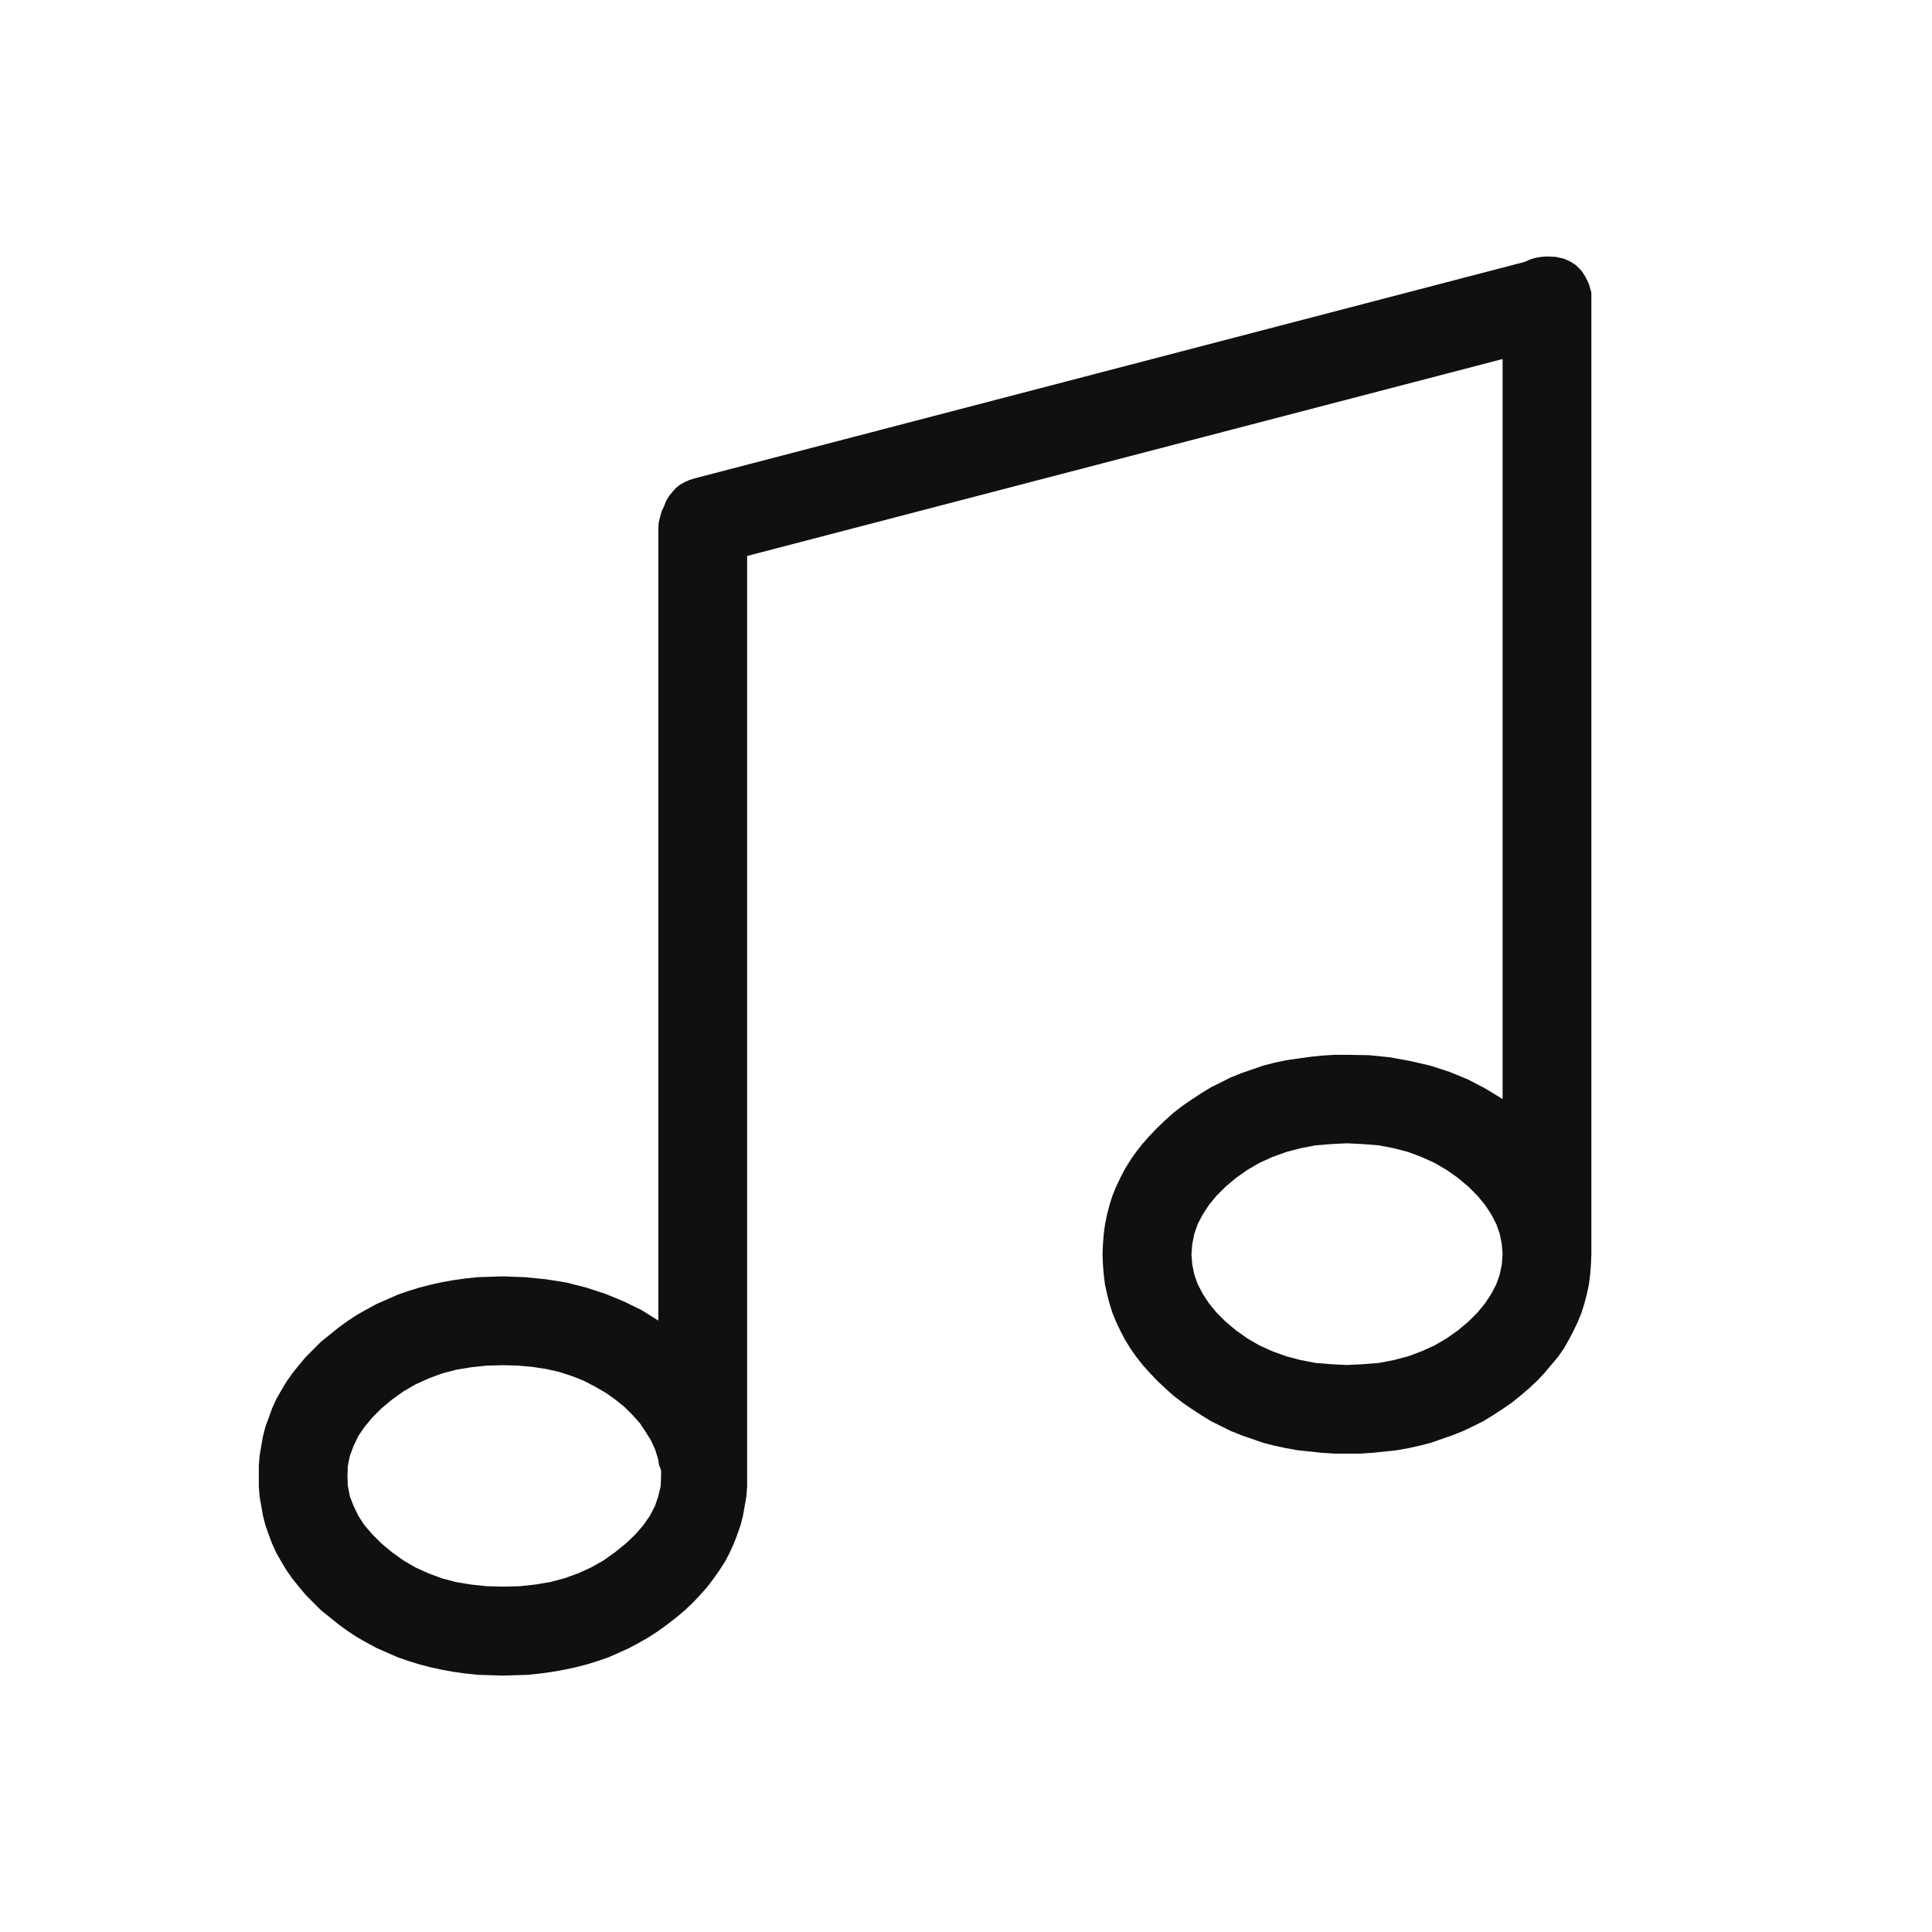 <?xml version="1.0" encoding="UTF-8"?> <svg xmlns="http://www.w3.org/2000/svg" xmlns:xlink="http://www.w3.org/1999/xlink" xmlns:xodm="http://www.corel.com/coreldraw/odm/2003" xml:space="preserve" width="33mm" height="33mm" version="1.1" style="shape-rendering:geometricPrecision; text-rendering:geometricPrecision; image-rendering:optimizeQuality; fill-rule:evenodd; clip-rule:evenodd" viewBox="0 0 286.87 286.87"> <defs> <style type="text/css"> .fil0 {fill:none} .fil1 {fill:#101010} </style> </defs> <g id="Слой_x0020_1">  <rect class="fil0" width="286.87" height="286.87"></rect> <path class="fil1" d="M74.7 202.71l-2.42 0.06 -2.35 0.25 -2.23 0.37 -2.11 0.56 -1.98 0.74 -1.92 0.87 -1.8 1.05 -1.73 1.24 -1.55 1.3 -1.3 1.3 -1.18 1.42 -0.93 1.36 -0.68 1.42 -0.56 1.49 -0.31 1.49 -0.06 1.55 0.06 1.49 0.31 1.55 0.56 1.42 0.68 1.42 0.93 1.43 1.18 1.36 1.3 1.3 1.55 1.3 1.73 1.24 1.8 1.05 1.92 0.87 1.98 0.74 2.11 0.56 2.23 0.37 2.35 0.25 2.42 0.06 2.42 -0.06 2.35 -0.25 2.23 -0.37 2.11 -0.56 2.04 -0.74 1.92 -0.87 1.86 -1.05 1.73 -1.24 1.61 -1.3 1.36 -1.3 1.18 -1.36 0.99 -1.43 0.74 -1.42 0.49 -1.42 0.37 -1.55 0.06 -1.49 0 -0.06 0 -0.19 0 -0.25 0 -0.37 -0.31 -0.81 -0.12 -0.8 -0.43 -1.42 -0.62 -1.36 -0.8 -1.3 -0.87 -1.3 -1.05 -1.18 -1.18 -1.18 -1.36 -1.11 -1.49 -1.05 -1.61 -0.93 -1.67 -0.87 -1.73 -0.68 -1.92 -0.62 -1.92 -0.43 -2.04 -0.31 -2.11 -0.19 -2.23 -0.06zm125.3 -32.95l-2.41 0.12 -2.29 0.19 -2.23 0.43 -2.11 0.56 -2.04 0.74 -1.92 0.87 -1.8 1.05 -1.67 1.18 -1.55 1.3 -1.36 1.36 -1.11 1.36 -0.93 1.42 -0.74 1.42 -0.5 1.42 -0.31 1.55 -0.12 1.49 0.12 1.55 0.31 1.49 0.5 1.42 0.74 1.42 0.93 1.42 1.11 1.36 1.36 1.36 1.55 1.3 1.67 1.18 1.8 1.05 1.92 0.87 2.04 0.74 2.11 0.56 2.23 0.43 2.29 0.19 2.41 0.12 2.42 -0.12 2.35 -0.19 2.23 -0.43 2.11 -0.56 1.98 -0.74 1.92 -0.87 1.8 -1.05 1.67 -1.18 1.55 -1.3 1.36 -1.36 1.12 -1.36 0.93 -1.42 0.74 -1.42 0.5 -1.42 0.31 -1.49 0.12 -1.55 -0.12 -1.49 -0.31 -1.55 -0.5 -1.42 -0.74 -1.42 -0.93 -1.42 -1.12 -1.36 -1.36 -1.36 -1.55 -1.3 -1.67 -1.18 -1.8 -1.05 -1.92 -0.87 -1.98 -0.74 -2.11 -0.56 -2.23 -0.43 -2.35 -0.19 -2.42 -0.12zm29.67 -131.68l1.3 0.06 1.18 0.25 0.99 0.43 0.87 0.56 0.8 0.81 0.62 0.93 0.49 1.05 0.37 1.24 0 1.18 0 0.93 0 137.44 0 0.31 0 0.12 0 1.3 0 1.55 -0.06 1.55 -0.12 1.49 -0.19 1.49 -0.31 1.42 -0.37 1.42 -0.43 1.36 -0.56 1.36 -0.62 1.3 -0.68 1.3 -0.74 1.3 -0.87 1.24 -0.99 1.18 -0.99 1.18 -1.11 1.18 -1.18 1.11 -1.3 1.11 -1.3 1.05 -1.36 0.93 -1.42 0.93 -1.42 0.87 -1.49 0.74 -1.55 0.74 -1.55 0.62 -1.61 0.56 -1.61 0.56 -1.67 0.43 -1.67 0.37 -1.73 0.31 -1.8 0.19 -1.8 0.19 -1.86 0.12 -1.92 0 -1.86 0 -1.86 -0.12 -1.8 -0.19 -1.8 -0.19 -1.73 -0.31 -1.74 -0.37 -1.67 -0.43 -1.61 -0.56 -1.61 -0.56 -1.55 -0.62 -1.49 -0.74 -1.49 -0.74 -1.42 -0.87 -1.42 -0.93 -1.36 -0.93 -1.36 -1.05 -1.24 -1.11 -1.18 -1.11 -1.12 -1.18 -1.05 -1.18 -0.93 -1.18 -0.87 -1.24 -0.8 -1.3 -0.68 -1.3 -0.62 -1.3 -0.56 -1.36 -0.43 -1.36 -0.37 -1.42 -0.31 -1.42 -0.19 -1.49 -0.12 -1.49 -0.06 -1.55 0.06 -1.49 0.12 -1.55 0.19 -1.42 0.31 -1.49 0.37 -1.42 0.43 -1.36 0.56 -1.36 0.62 -1.3 0.68 -1.3 0.8 -1.3 0.87 -1.24 0.93 -1.18 1.05 -1.18 1.12 -1.18 1.18 -1.12 1.24 -1.12 1.36 -1.05 1.36 -0.93 1.42 -0.93 1.42 -0.87 1.49 -0.74 1.49 -0.74 1.55 -0.62 1.61 -0.56 1.61 -0.56 1.67 -0.43 1.74 -0.37 1.73 -0.25 1.8 -0.25 1.8 -0.19 1.86 -0.12 1.86 0 3.28 0.06 3.1 0.31 3.03 0.56 2.97 0.68 2.85 0.93 2.73 1.12 2.6 1.36 2.54 1.55 0 -109.88 -112.17 29.24 0 134.16 0 0.74 0 0.68 0 0.56 0 0.5 0 1.49 -0.12 1.55 -0.25 1.42 -0.25 1.42 -0.37 1.43 -0.5 1.42 -0.5 1.3 -0.62 1.36 -0.68 1.3 -0.8 1.24 -0.87 1.24 -0.93 1.24 -1.05 1.18 -1.05 1.12 -1.24 1.18 -1.24 1.05 -1.36 1.05 -1.36 0.99 -1.42 0.93 -1.42 0.81 -1.49 0.8 -1.49 0.68 -1.55 0.68 -1.61 0.56 -1.61 0.5 -1.67 0.43 -1.73 0.37 -1.73 0.31 -1.8 0.25 -1.8 0.19 -1.86 0.06 -1.86 0.06 -1.92 -0.06 -1.86 -0.06 -1.8 -0.19 -1.8 -0.25 -1.73 -0.31 -1.67 -0.37 -1.67 -0.43 -1.61 -0.5 -1.61 -0.56 -1.55 -0.68 -1.55 -0.68 -1.49 -0.8 -1.42 -0.81 -1.42 -0.93 -1.36 -0.99 -1.3 -1.05 -1.3 -1.05 -1.18 -1.18 -1.11 -1.12 -0.99 -1.18 -0.99 -1.24 -0.87 -1.24 -0.74 -1.24 -0.74 -1.3 -0.62 -1.36 -0.49 -1.3 -0.5 -1.42 -0.37 -1.43 -0.25 -1.42 -0.25 -1.42 -0.12 -1.55 0 -1.49 0 -1.55 0.12 -1.49 0.25 -1.49 0.25 -1.42 0.37 -1.42 0.5 -1.36 0.49 -1.36 0.62 -1.36 0.74 -1.3 0.74 -1.24 0.87 -1.24 0.99 -1.24 0.99 -1.18 1.11 -1.12 1.18 -1.18 1.3 -1.05 1.3 -1.05 1.36 -0.99 1.42 -0.93 1.42 -0.8 1.49 -0.81 1.55 -0.68 1.55 -0.68 1.61 -0.56 1.61 -0.5 1.67 -0.43 1.67 -0.37 1.73 -0.31 1.8 -0.25 1.8 -0.19 1.86 -0.06 1.92 -0.06 3.22 0.12 3.16 0.31 3.03 0.49 2.91 0.74 2.85 0.93 2.73 1.12 2.66 1.3 2.48 1.55 0 -117.69 0.06 -0.8 0.19 -0.8 0.25 -0.87 0.37 -0.8 0.31 -0.8 0.43 -0.68 0.5 -0.62 0.5 -0.56 0.62 -0.5 0.68 -0.37 0.68 -0.31 0.81 -0.25 123.26 -32.15 0.81 -0.37 0.87 -0.25 0.81 -0.12 0.8 -0.06z"></path> </g> </svg> 